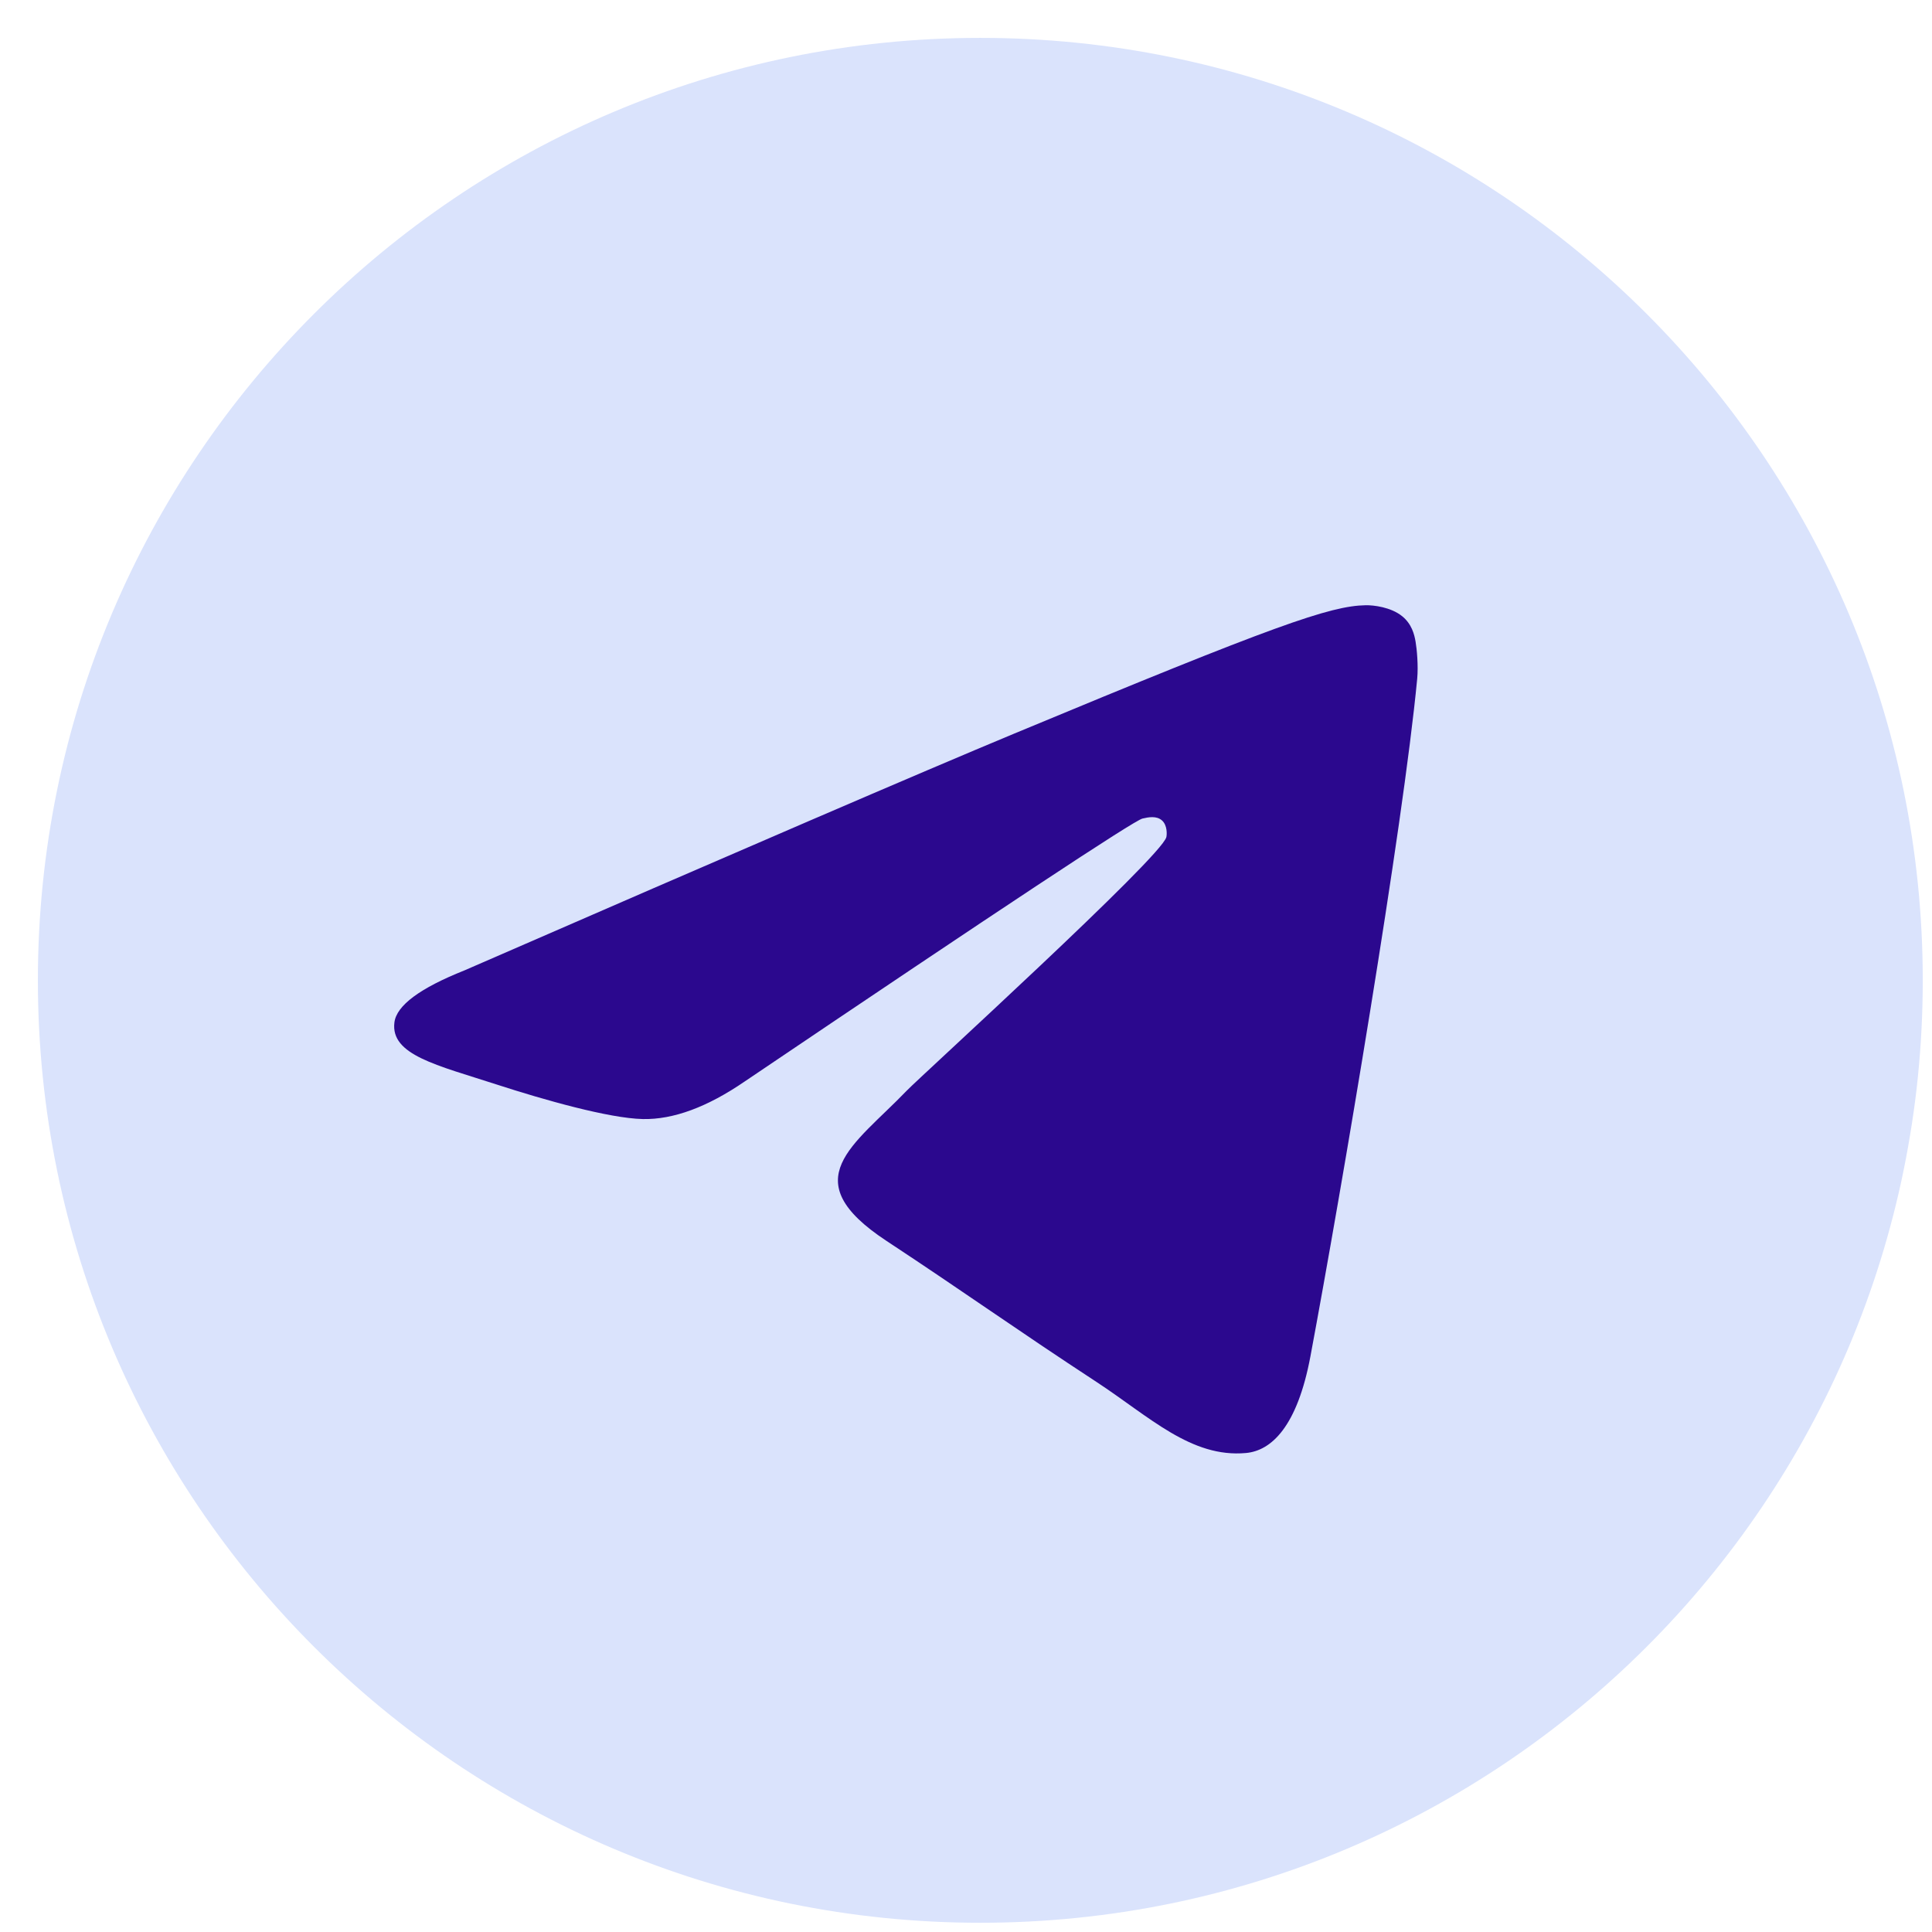 <svg width="41" height="41" viewBox="0 0 41 41" fill="none" xmlns="http://www.w3.org/2000/svg">
<path d="M0.804 20.804C0.804 9.759 9.759 0.804 20.804 0.804C31.85 0.804 40.804 9.759 40.804 20.804C40.804 31.85 31.85 40.804 20.804 40.804C9.759 40.804 0.804 31.85 0.804 20.804Z" fill="#DAE3FC"/>
<path fill-rule="evenodd" clip-rule="evenodd" d="M9.857 20.593C15.688 18.053 19.576 16.378 21.521 15.569C27.075 13.259 28.229 12.858 28.982 12.844C29.147 12.841 29.517 12.883 29.756 13.077C29.959 13.241 30.015 13.463 30.041 13.619C30.068 13.774 30.101 14.129 30.075 14.406C29.774 17.568 28.471 25.243 27.809 28.785C27.528 30.284 26.976 30.786 26.442 30.835C25.28 30.942 24.398 30.068 23.274 29.33C21.513 28.177 20.519 27.458 18.81 26.332C16.836 25.031 18.116 24.316 19.241 23.147C19.535 22.841 24.653 18.186 24.752 17.764C24.764 17.712 24.776 17.515 24.659 17.411C24.542 17.307 24.369 17.342 24.245 17.371C24.068 17.411 21.256 19.269 15.809 22.947C15.011 23.495 14.287 23.762 13.64 23.748C12.926 23.732 11.552 23.344 10.531 23.012C9.278 22.605 8.283 22.39 8.37 21.698C8.415 21.338 8.911 20.97 9.857 20.593Z" fill="#2B088E"/>
</svg>
